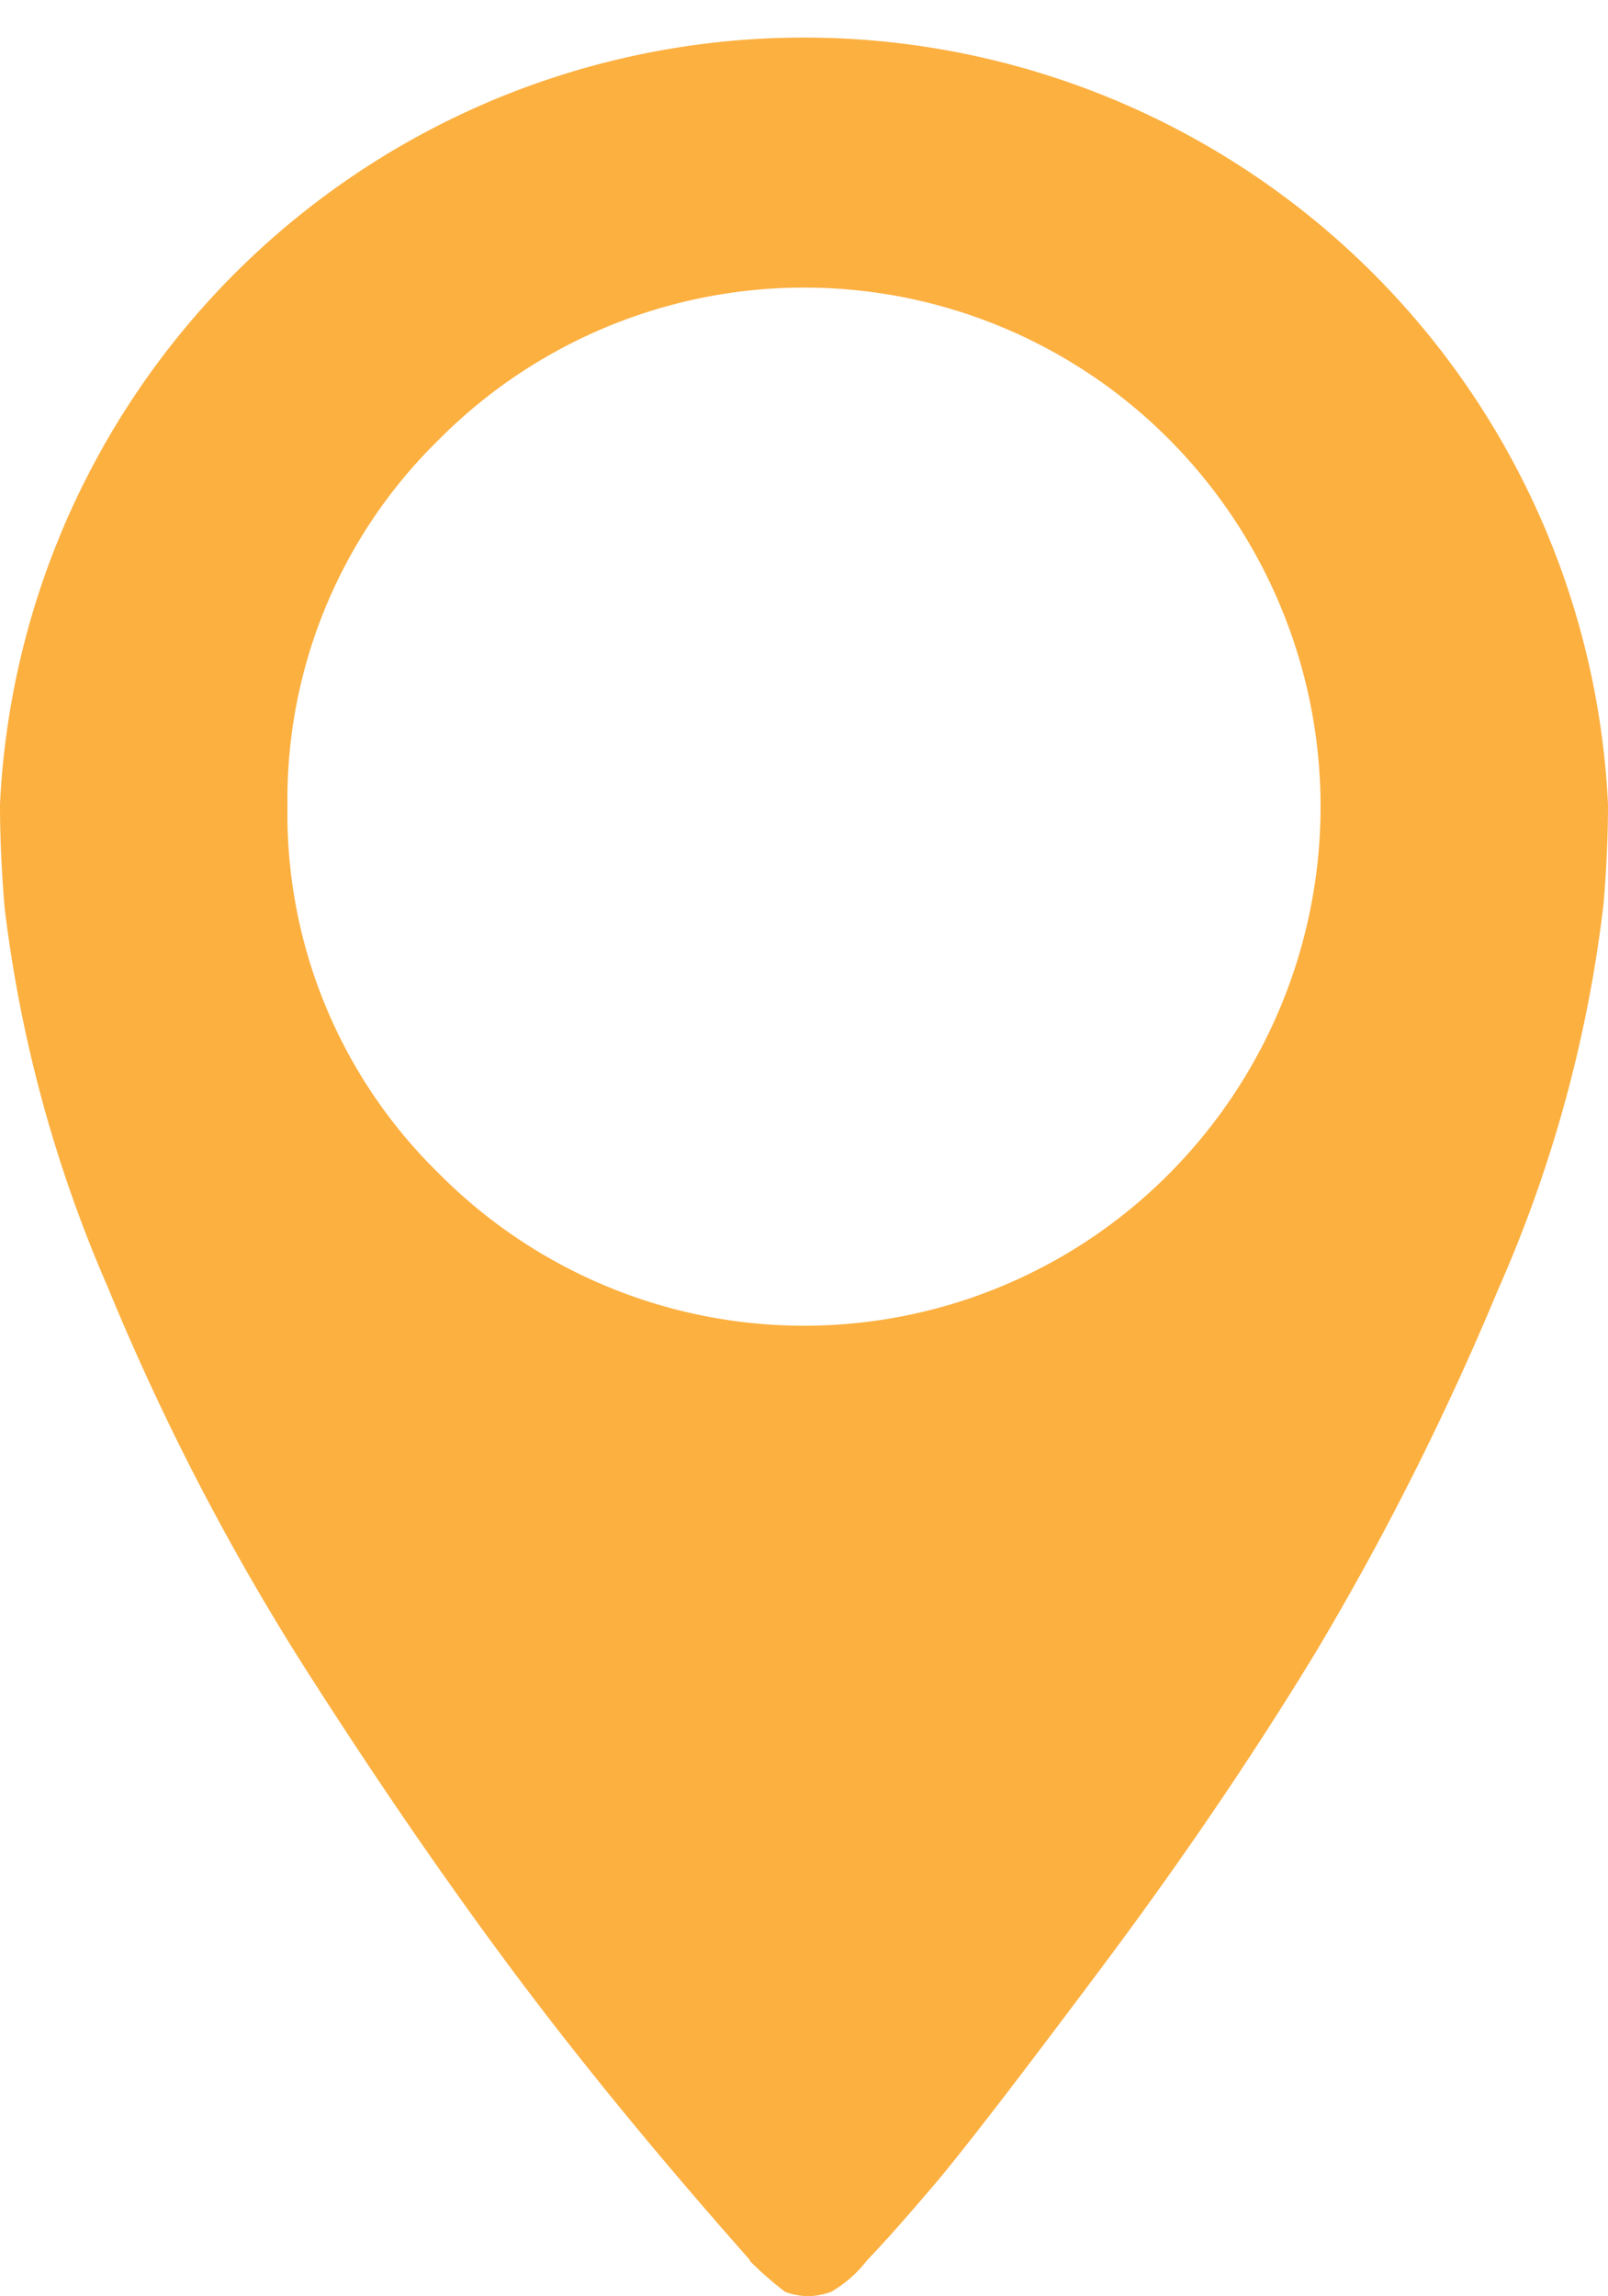 <?xml version="1.0" encoding="UTF-8"?>
<svg xmlns="http://www.w3.org/2000/svg" width="6.992" height="9.98" viewBox="0 0 6.992 9.98">
  <path id="locatin" d="M239.121,484.261a2.183,2.183,0,0,0,.655,1.591,2.237,2.237,0,0,0,3.183,0,2.263,2.263,0,0,0,0-3.183,2.239,2.239,0,0,0-3.183,0,2.185,2.185,0,0,0-.655,1.592m2.012,6.318q-.606-.684-1.055-1.289t-.908-1.328a10.623,10.623,0,0,1-.83-1.612,5.88,5.88,0,0,1-.449-1.65c-.013-.156-.02-.306-.02-.449a3.5,3.5,0,0,1,6.992,0c0,.13-.006.273-.019.43a5.817,5.817,0,0,1-.459,1.679,12.293,12.293,0,0,1-.791,1.573q-.409.673-.928,1.367t-.713.927q-.2.236-.312.352a.538.538,0,0,1-.156.137.326.326,0,0,1-.1.019.32.32,0,0,1-.1-.019,1.471,1.471,0,0,1-.156-.137" transform="translate(-237.871 -480.755)" fill="#fcb040"></path>
</svg>
